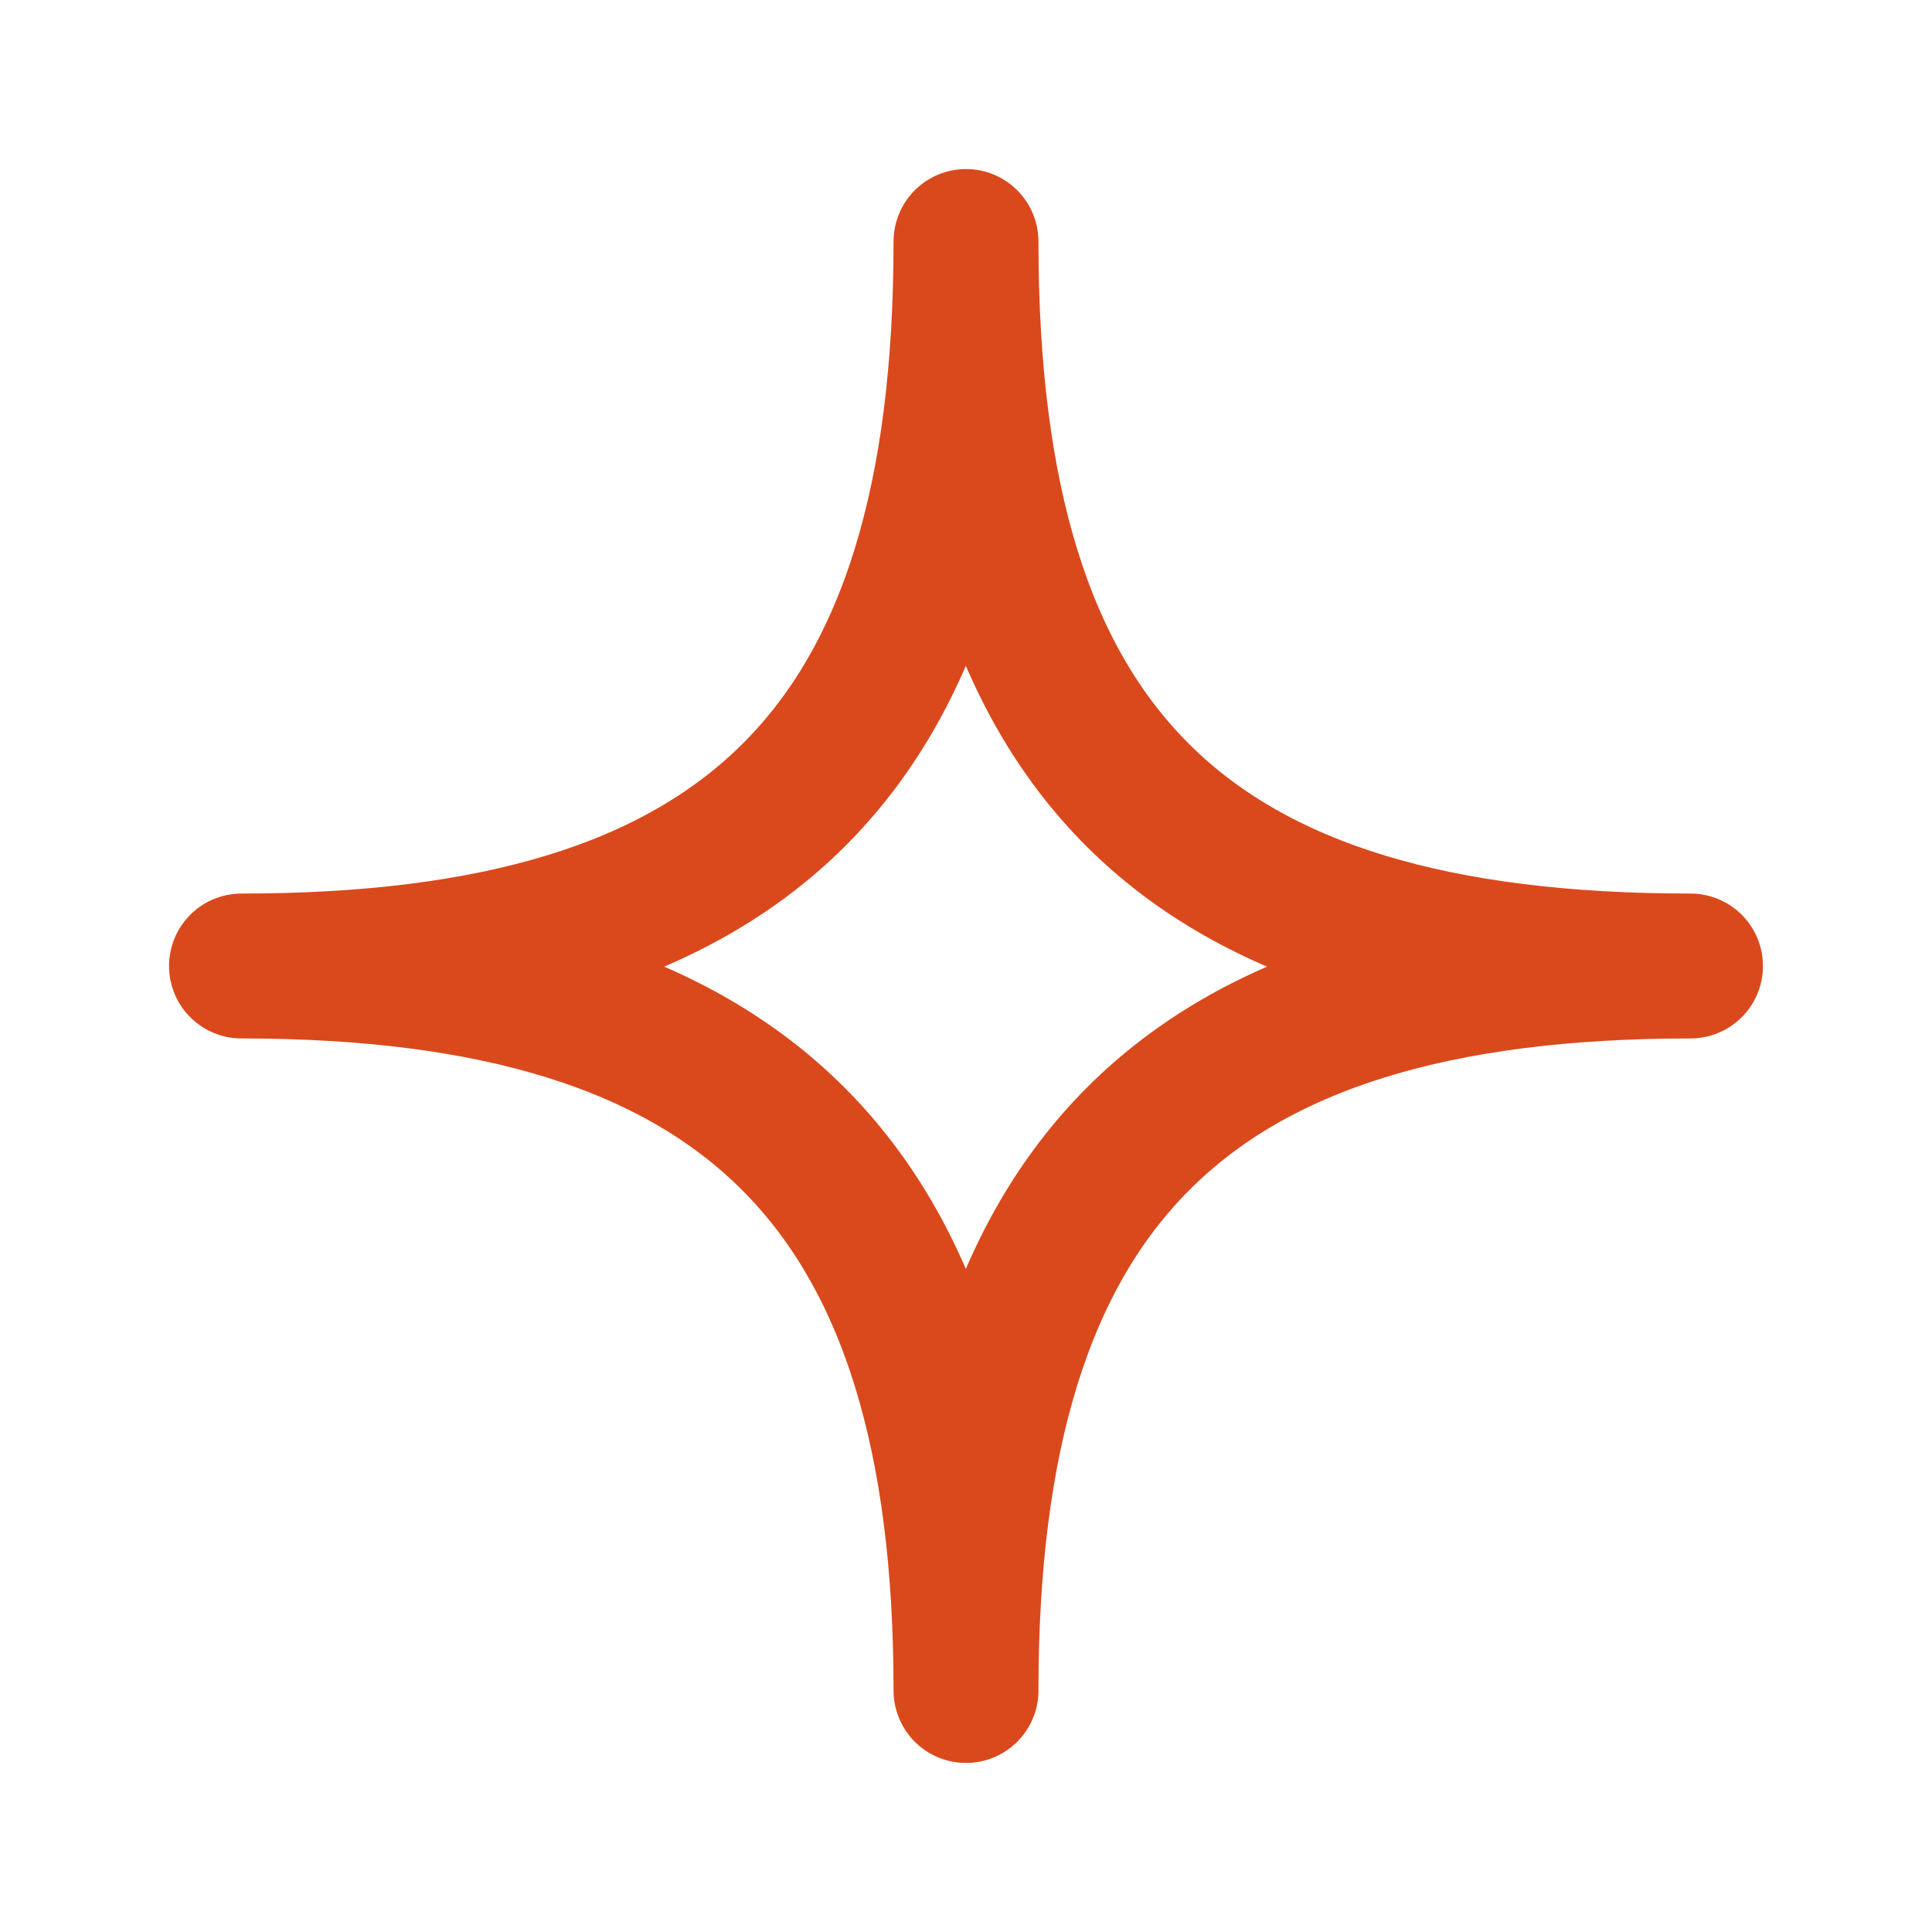 <?xml version="1.0" encoding="UTF-8"?> <svg xmlns="http://www.w3.org/2000/svg" width="20" height="20" viewBox="0 0 20 20" fill="none"><path d="M2.5 10C7.723 10 10 7.803 10 2.5C10 7.803 12.261 10 17.5 10C12.261 10 10 12.261 10 17.5C10 12.261 7.723 10 2.5 10Z" stroke="#DA491C" stroke-width="1.5" stroke-linejoin="round"></path></svg> 